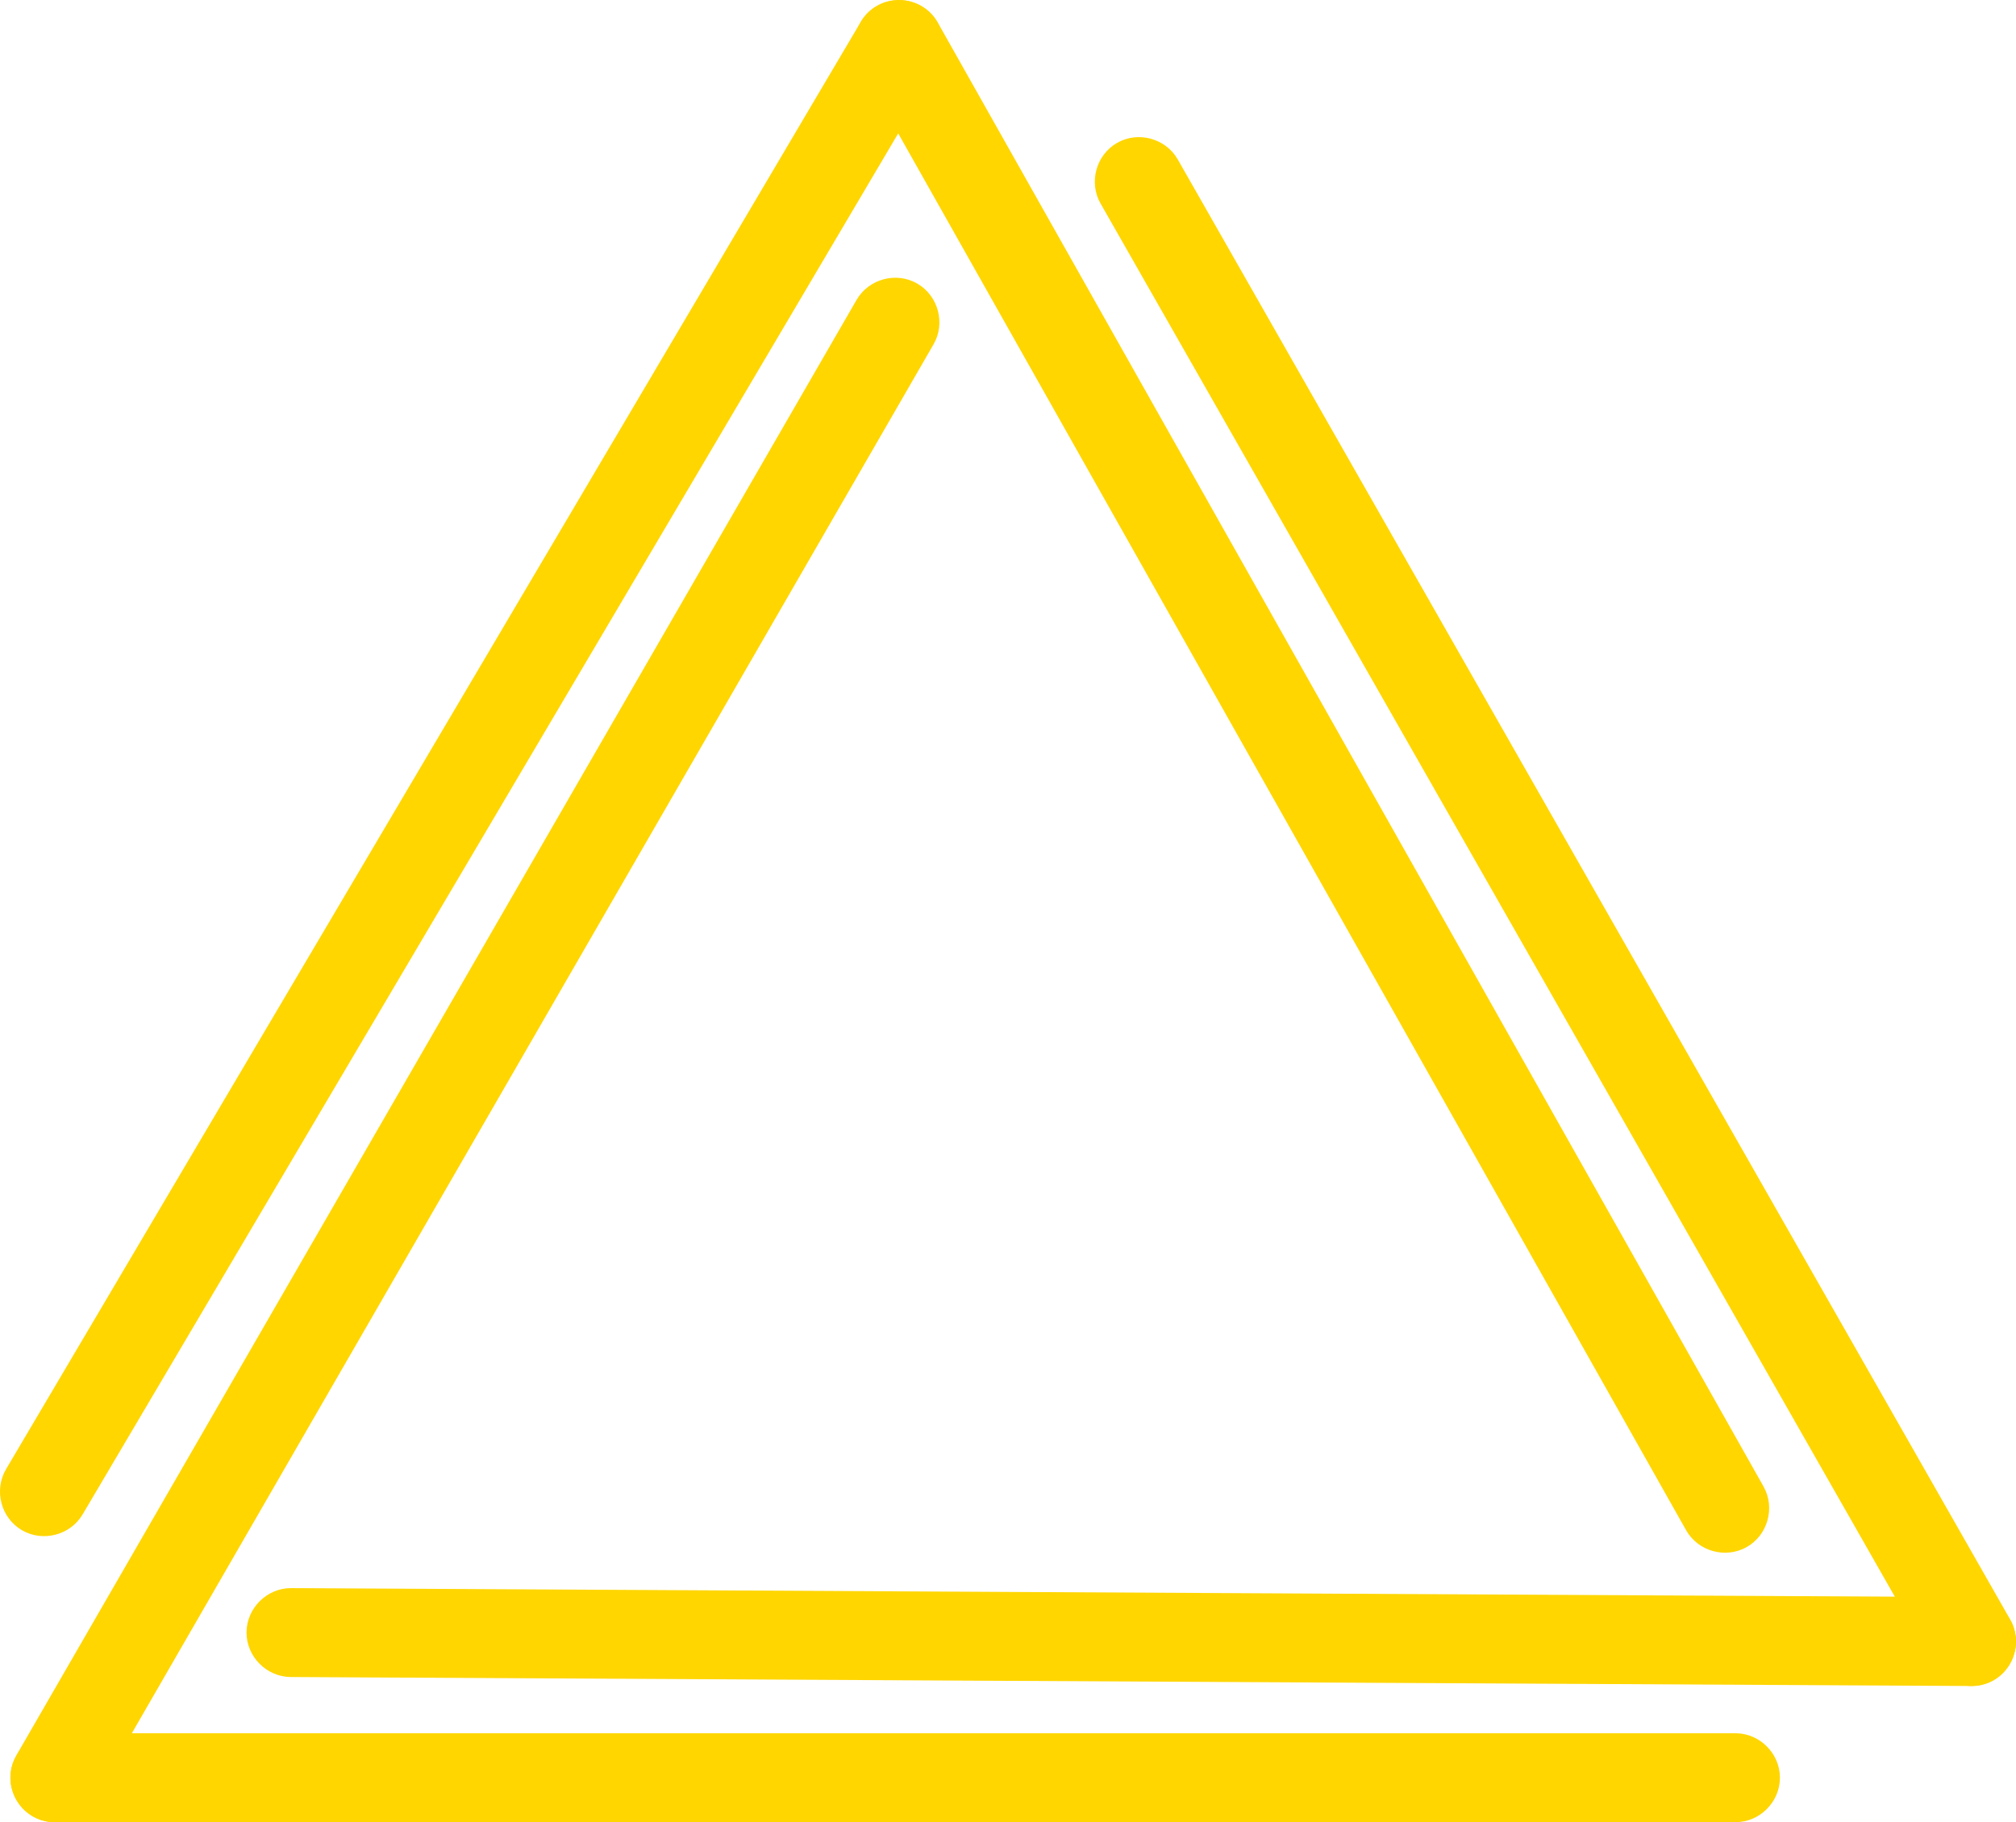 <?xml version="1.0" encoding="UTF-8"?><svg id="Camada_1" xmlns="http://www.w3.org/2000/svg" viewBox="0 0 530 478.95"><defs><style>.cls-1{fill:#FFD600;}</style></defs><path id="bottom-3" class="cls-1" d="M246.43,17.64L21.72,398.06c-3.24,5.49-10.51,7.36-16.01,4.12h0c-5.49-3.24-7.36-10.51-4.12-16.01L226.3,5.75c3.24-5.49,10.51-7.36,16.01-4.12h0c5.49,3.24,7.36,10.51,4.12,16.01h0Z"/><path id="bottom-3-2" class="cls-1" d="M246.53,5.92l217.1,384.81c3.13,5.55,1.12,12.79-4.44,15.92h0c-5.55,3.13-12.79,1.12-15.92-4.44L226.17,17.4c-3.13-5.55-1.12-12.79,4.44-15.92h0c5.55-3.13,12.79-1.12,15.92,4.44h0Z"/><path id="bottom-3-3" class="cls-1" d="M518.38,419.79l-441.82-2.36c-6.38-.03-11.71,5.25-11.75,11.62h0c-.03,6.38,5.25,11.71,11.62,11.75l441.82,2.36c6.38,.03,11.71-5.25,11.75-11.62h0c.03-6.38-5.25-11.71-11.62-11.75h0Z"/><path id="bottom-3-4" class="cls-1" d="M528.49,425.72L309.63,41.91c-3.16-5.54-10.4-7.52-15.94-4.36h0c-5.54,3.16-7.52,10.4-4.36,15.94l218.86,383.81c3.16,5.54,10.4,7.52,15.94,4.36h0c5.54-3.16,7.52-10.4,4.36-15.94h0Z"/><path id="bottom-3-5" class="cls-1" d="M14.42,455.58H456.25c6.38,0,11.69,5.31,11.69,11.69h0c0,6.38-5.31,11.69-11.69,11.69H14.42c-6.38,0-11.69-5.31-11.69-11.69h0c0-6.38,5.31-11.69,11.69-11.69h0Z"/><path id="bottom-3-6" class="cls-1" d="M4.27,461.45L225.19,78.82c3.19-5.52,10.44-7.47,15.96-4.28h0c5.52,3.19,7.47,10.44,4.28,15.96L24.52,473.14c-3.19,5.52-10.44,7.47-15.96,4.28h0c-5.52-3.19-7.47-10.44-4.28-15.96h0Z"/></svg>
